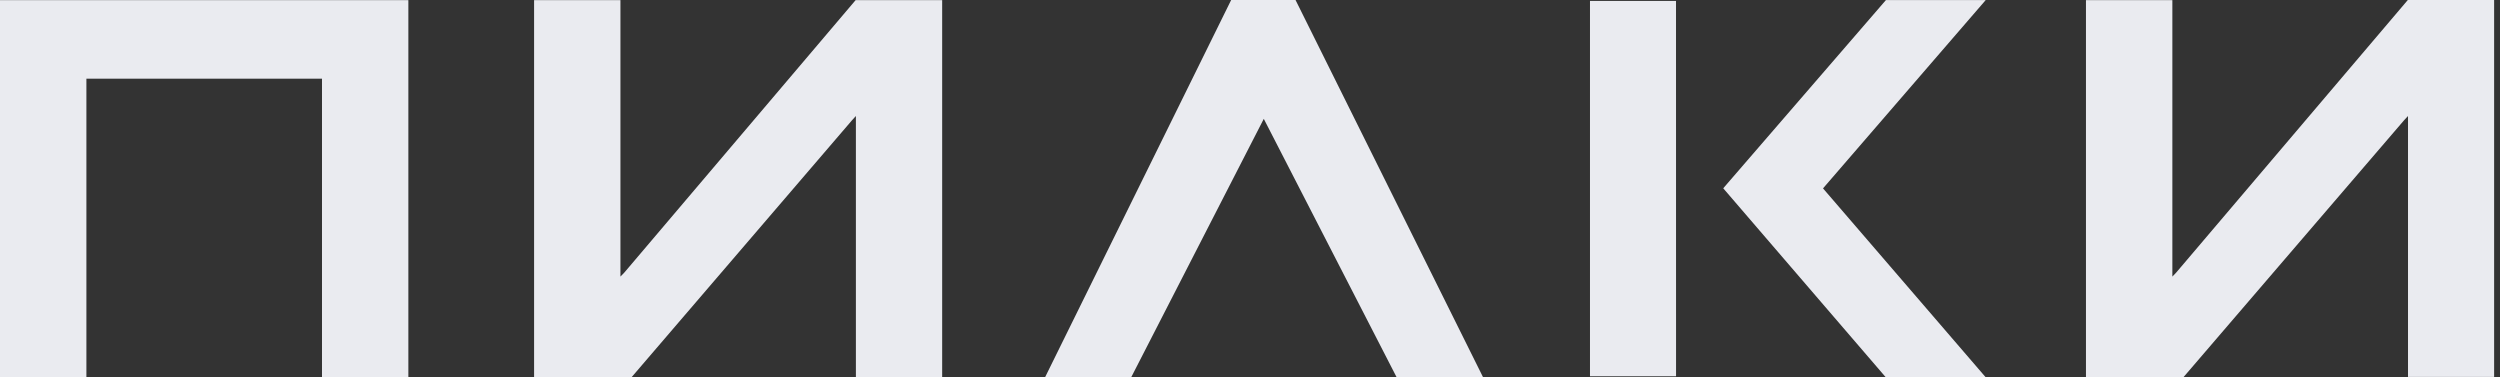 <svg width="159" height="24" viewBox="0 0 159 24" fill="none" xmlns="http://www.w3.org/2000/svg">
<rect x="0" y="0" width="159" height="24" fill="#333333" stroke="none"/>
<g clip-path="url(#clip0_1551_9488)">
<path d="M5.495 23.982H0V0.009H25.972V23.982H20.479V5.004H5.495V23.982Z" fill="#EAEBF0"/>
<path d="M106.597 23.932H101.123V0.059H106.594L106.597 23.932Z" fill="#EAEBF0"/>
<path d="M138.874 23.982H132.667V0.009H138.162V17.591L138.41 17.331L153.137 0H158.638V23.973H153.149V7.378L152.898 7.65L138.874 23.982Z" fill="#EAEBF0"/>
<path d="M40.175 23.982H33.968V0.009H39.46V17.591L39.711 17.331L54.417 0.009H59.922V23.982H54.435V7.378L54.187 7.65L40.175 23.982Z" fill="#EAEBF0"/>
<path d="M109.598 11.975L119.944 0.006H126.29L115.944 11.981L126.29 23.994H119.935L109.598 11.975Z" fill="#EAEBF0"/>
<path d="M78.302 0H82.396L94.324 23.994H88.826L80.377 7.559L71.944 23.994H66.466L78.302 0Z" fill="#EAEBF0"/>
</g>
<defs>
<clipPath id="clip0_1551_9488">
<rect width="158.626" height="24" fill="white"/>
</clipPath>
</defs>
</svg>
